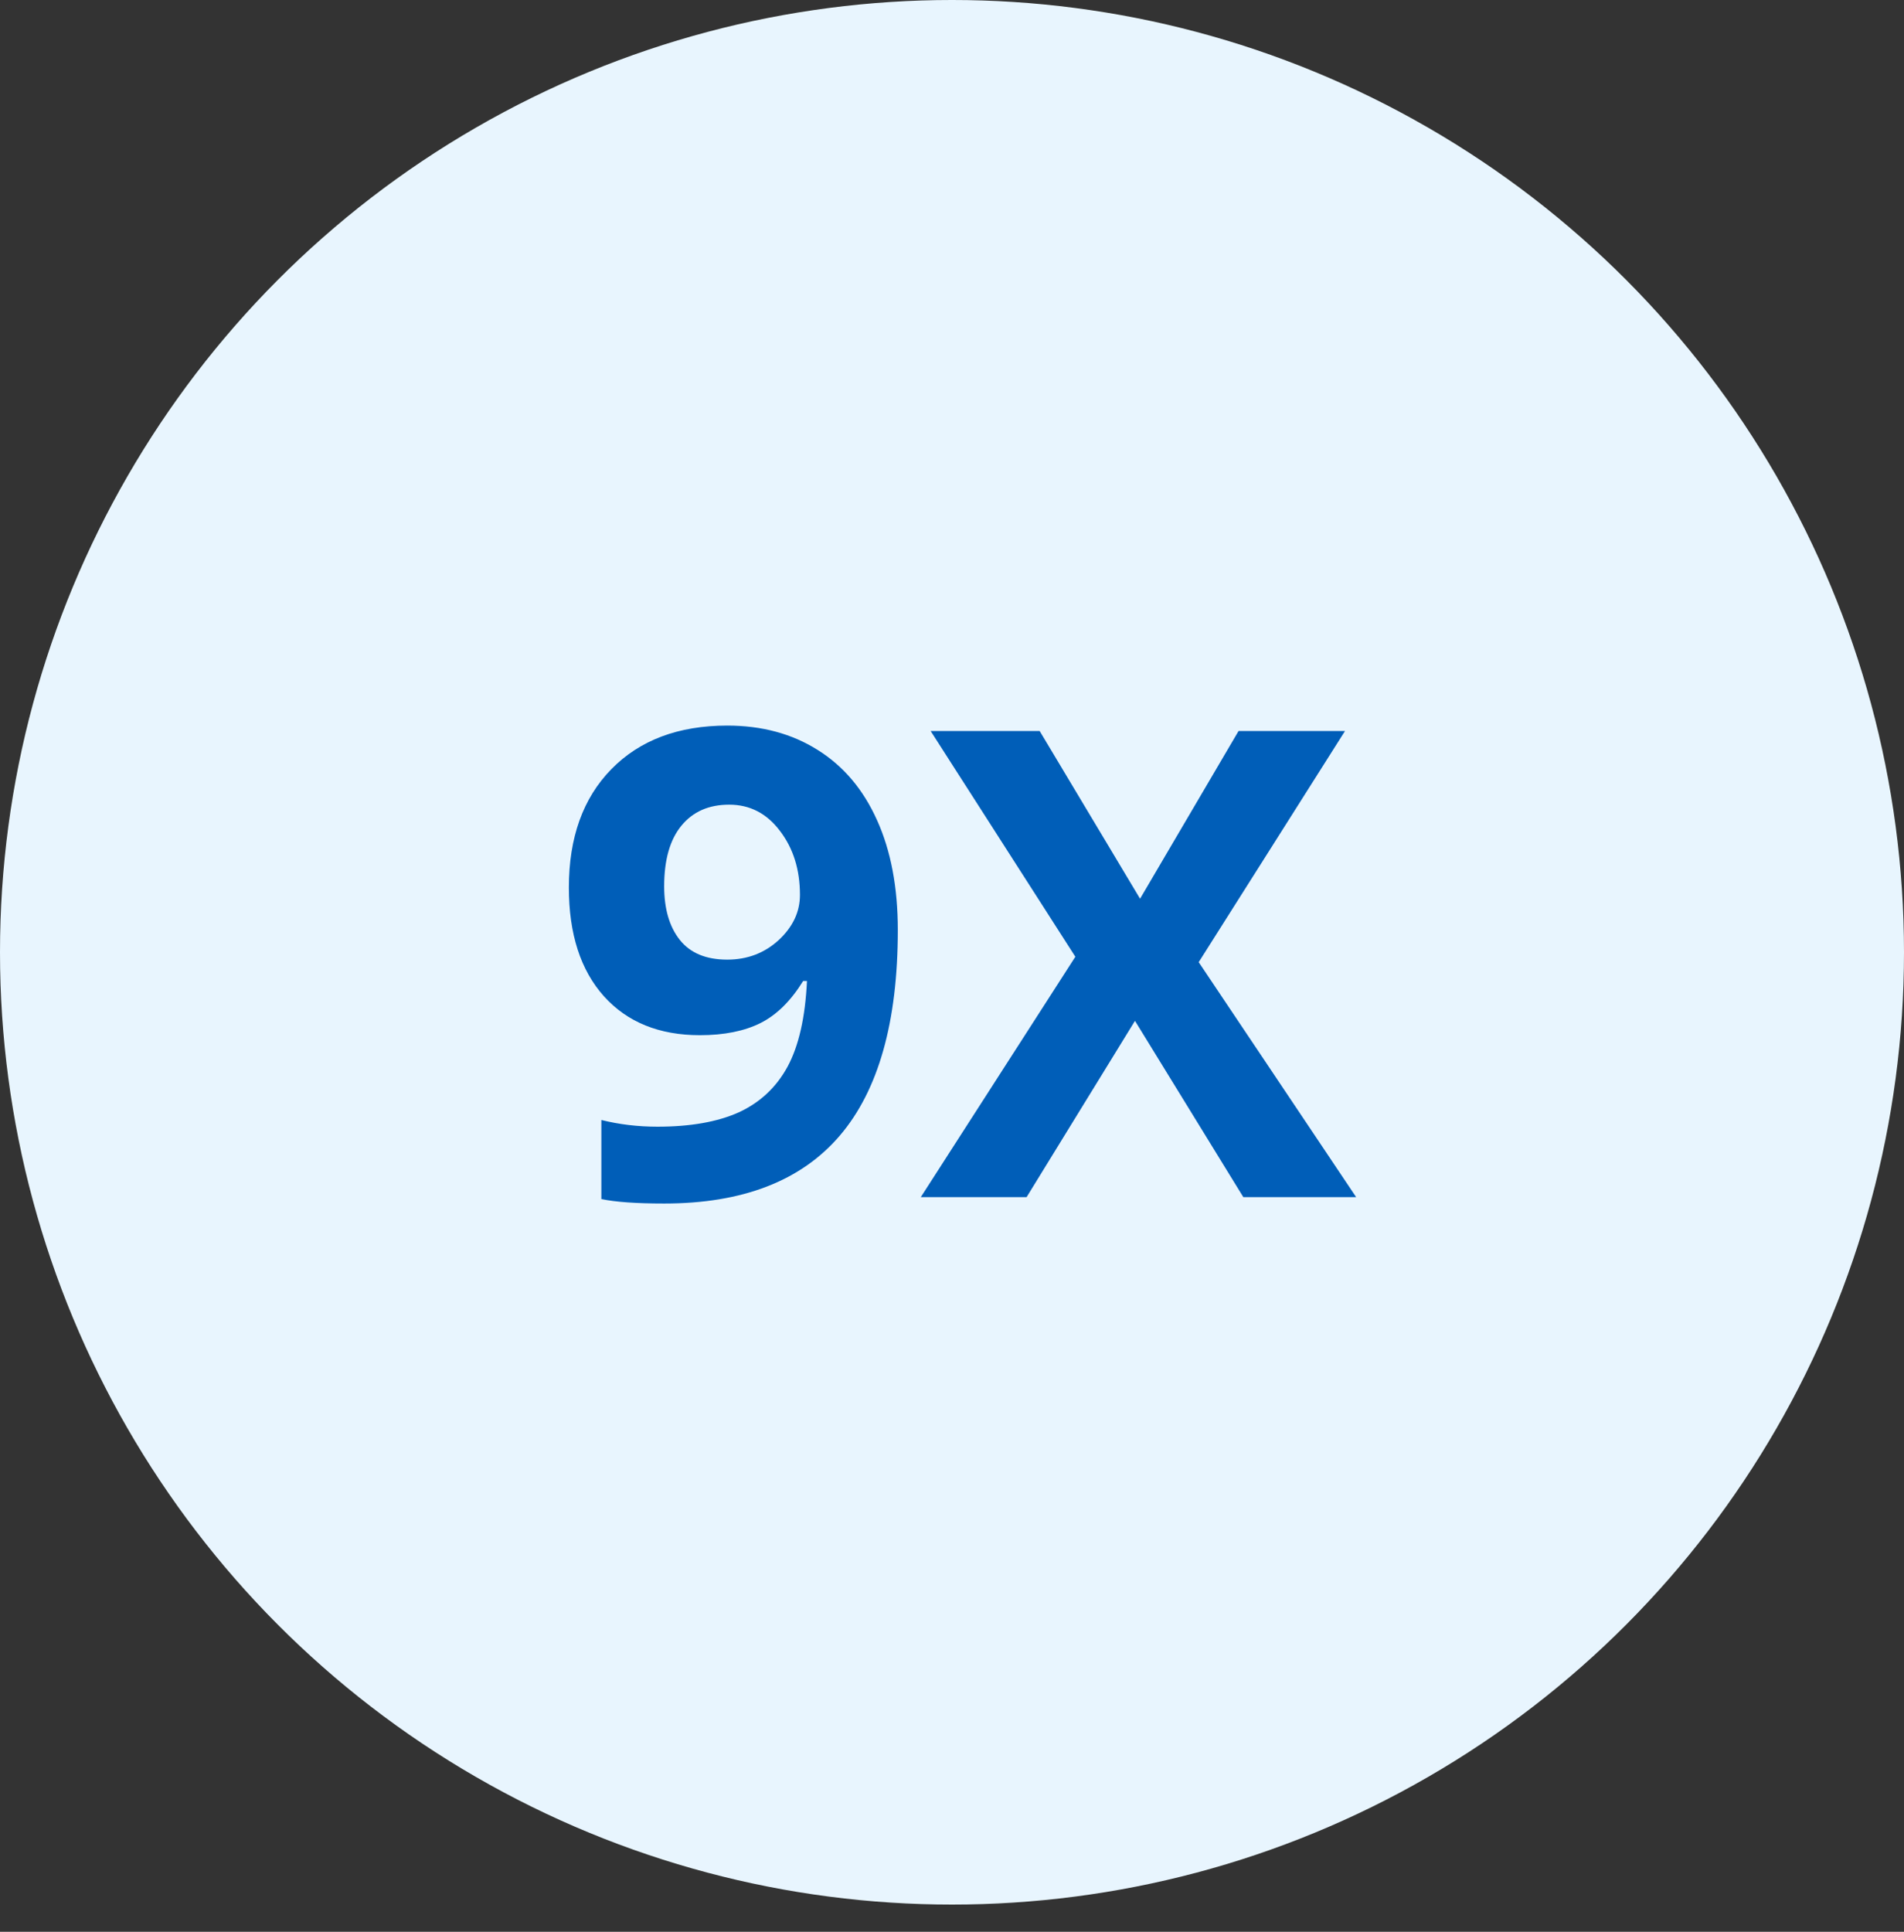 <svg width="70" height="71" viewBox="0 0 70 71" fill="none" xmlns="http://www.w3.org/2000/svg">
<rect x="0" y="0" width="70" height="71" fill="#333333" stroke="none"/>
<circle cx="35" cy="35" r="35" transform="matrix(-1 0 0 1 70 0)" fill="#E8F5FE"/>
<path d="M33.008 34.18C33.008 37.555 32.297 40.074 30.875 41.738C29.453 43.402 27.301 44.234 24.418 44.234C23.402 44.234 22.633 44.18 22.109 44.07V41.164C22.766 41.328 23.453 41.41 24.172 41.41C25.383 41.41 26.379 41.234 27.16 40.883C27.941 40.523 28.539 39.965 28.953 39.207C29.367 38.441 29.605 37.391 29.668 36.055H29.527C29.074 36.789 28.551 37.305 27.957 37.602C27.363 37.898 26.621 38.047 25.73 38.047C24.238 38.047 23.062 37.57 22.203 36.617C21.344 35.656 20.914 34.324 20.914 32.621C20.914 30.785 21.434 29.336 22.473 28.273C23.52 27.203 24.941 26.668 26.738 26.668C28.004 26.668 29.109 26.965 30.055 27.559C31.008 28.152 31.738 29.016 32.246 30.148C32.754 31.273 33.008 32.617 33.008 34.18ZM26.809 29.574C26.059 29.574 25.473 29.832 25.051 30.348C24.629 30.863 24.418 31.605 24.418 32.574C24.418 33.402 24.609 34.059 24.992 34.543C25.375 35.027 25.957 35.27 26.738 35.27C27.473 35.27 28.102 35.031 28.625 34.555C29.148 34.07 29.41 33.516 29.41 32.891C29.41 31.961 29.164 31.176 28.672 30.535C28.188 29.895 27.566 29.574 26.809 29.574ZM49.859 44H45.711L41.727 37.52L37.742 44H33.852L39.535 35.164L34.215 26.867H38.223L41.914 33.031L45.535 26.867H49.449L44.07 35.363L49.859 44Z" fill="#005EB8"/>
</svg>
